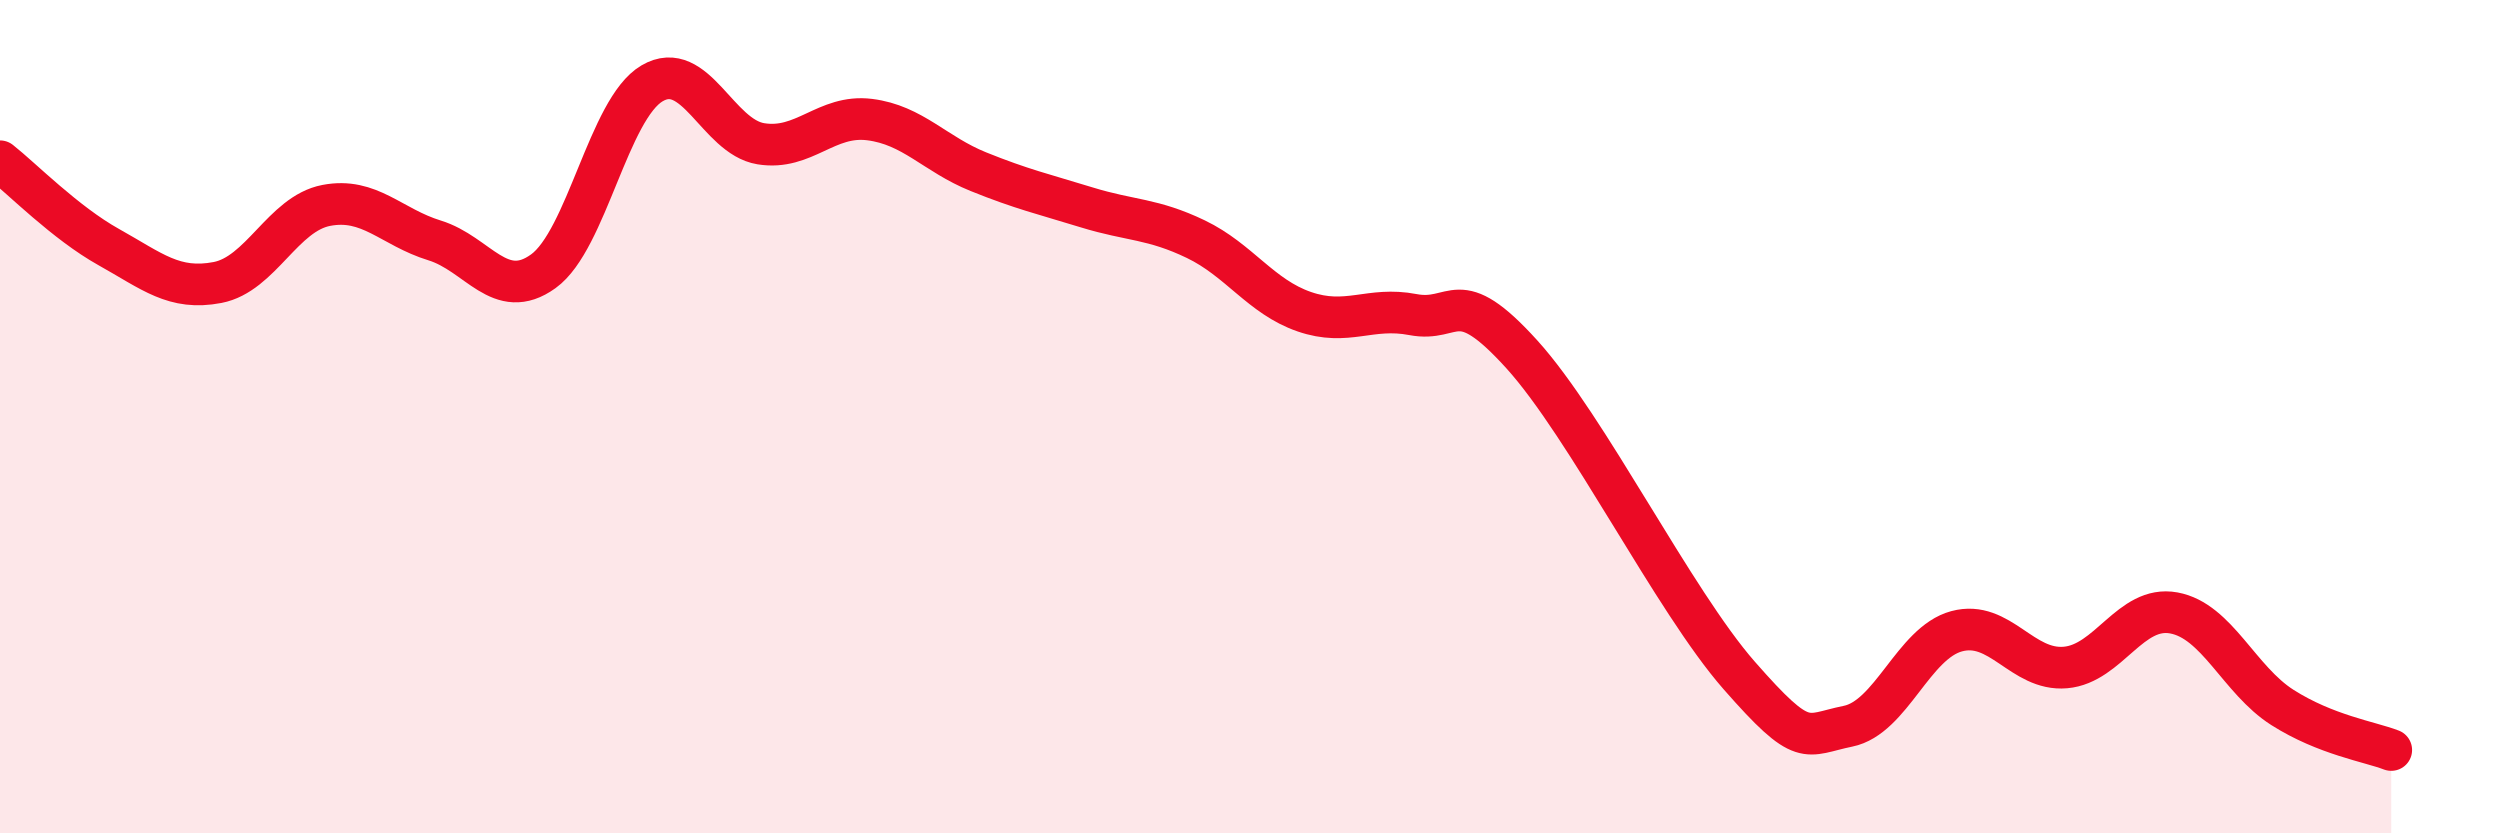 
    <svg width="60" height="20" viewBox="0 0 60 20" xmlns="http://www.w3.org/2000/svg">
      <path
        d="M 0,3.87 C 0.52,4.28 1.57,5.35 2.61,5.93 C 3.65,6.51 4.18,6.98 5.22,6.78 C 6.26,6.58 6.79,5.13 7.83,4.93 C 8.87,4.73 9.39,5.45 10.43,5.77 C 11.47,6.09 12,7.26 13.04,6.51 C 14.08,5.76 14.61,2.61 15.65,2 C 16.69,1.39 17.22,3.28 18.26,3.45 C 19.3,3.62 19.83,2.74 20.87,2.87 C 21.91,3 22.44,3.7 23.48,4.12 C 24.52,4.54 25.05,4.66 26.09,4.98 C 27.13,5.3 27.66,5.24 28.7,5.74 C 29.74,6.24 30.26,7.12 31.3,7.48 C 32.34,7.84 32.87,7.35 33.91,7.55 C 34.95,7.75 34.95,6.77 36.52,8.5 C 38.09,10.23 40.17,14.42 41.74,16.21 C 43.31,18 43.31,17.64 44.35,17.43 C 45.39,17.22 45.92,15.43 46.96,15.15 C 48,14.87 48.53,16.11 49.57,16.02 C 50.61,15.93 51.13,14.52 52.17,14.71 C 53.21,14.9 53.74,16.32 54.78,16.98 C 55.82,17.64 56.87,17.8 57.39,18L57.39 20L0 20Z"
        fill="#EB0A25"
        opacity="0.1"
        stroke-linecap="round"
        stroke-linejoin="round"
      />
      <path
        d="M 0,3.87 C 0.52,4.28 1.57,5.35 2.61,5.93 C 3.65,6.51 4.18,6.98 5.22,6.78 C 6.26,6.58 6.79,5.13 7.83,4.93 C 8.87,4.73 9.39,5.45 10.43,5.77 C 11.47,6.09 12,7.26 13.04,6.51 C 14.08,5.76 14.61,2.61 15.65,2 C 16.69,1.39 17.22,3.28 18.26,3.45 C 19.3,3.62 19.83,2.74 20.87,2.87 C 21.91,3 22.44,3.7 23.48,4.12 C 24.52,4.54 25.05,4.66 26.09,4.98 C 27.13,5.3 27.66,5.24 28.7,5.74 C 29.74,6.24 30.26,7.12 31.3,7.48 C 32.34,7.84 32.87,7.35 33.91,7.55 C 34.95,7.75 34.95,6.77 36.52,8.5 C 38.09,10.23 40.17,14.42 41.74,16.21 C 43.31,18 43.31,17.64 44.35,17.43 C 45.39,17.22 45.92,15.43 46.96,15.15 C 48,14.87 48.53,16.11 49.57,16.02 C 50.61,15.93 51.13,14.52 52.17,14.71 C 53.21,14.9 53.74,16.32 54.78,16.98 C 55.82,17.64 56.87,17.8 57.39,18"
        stroke="#EB0A25"
        stroke-width="1"
        fill="none"
        stroke-linecap="round"
        stroke-linejoin="round"
      />
    </svg>
  